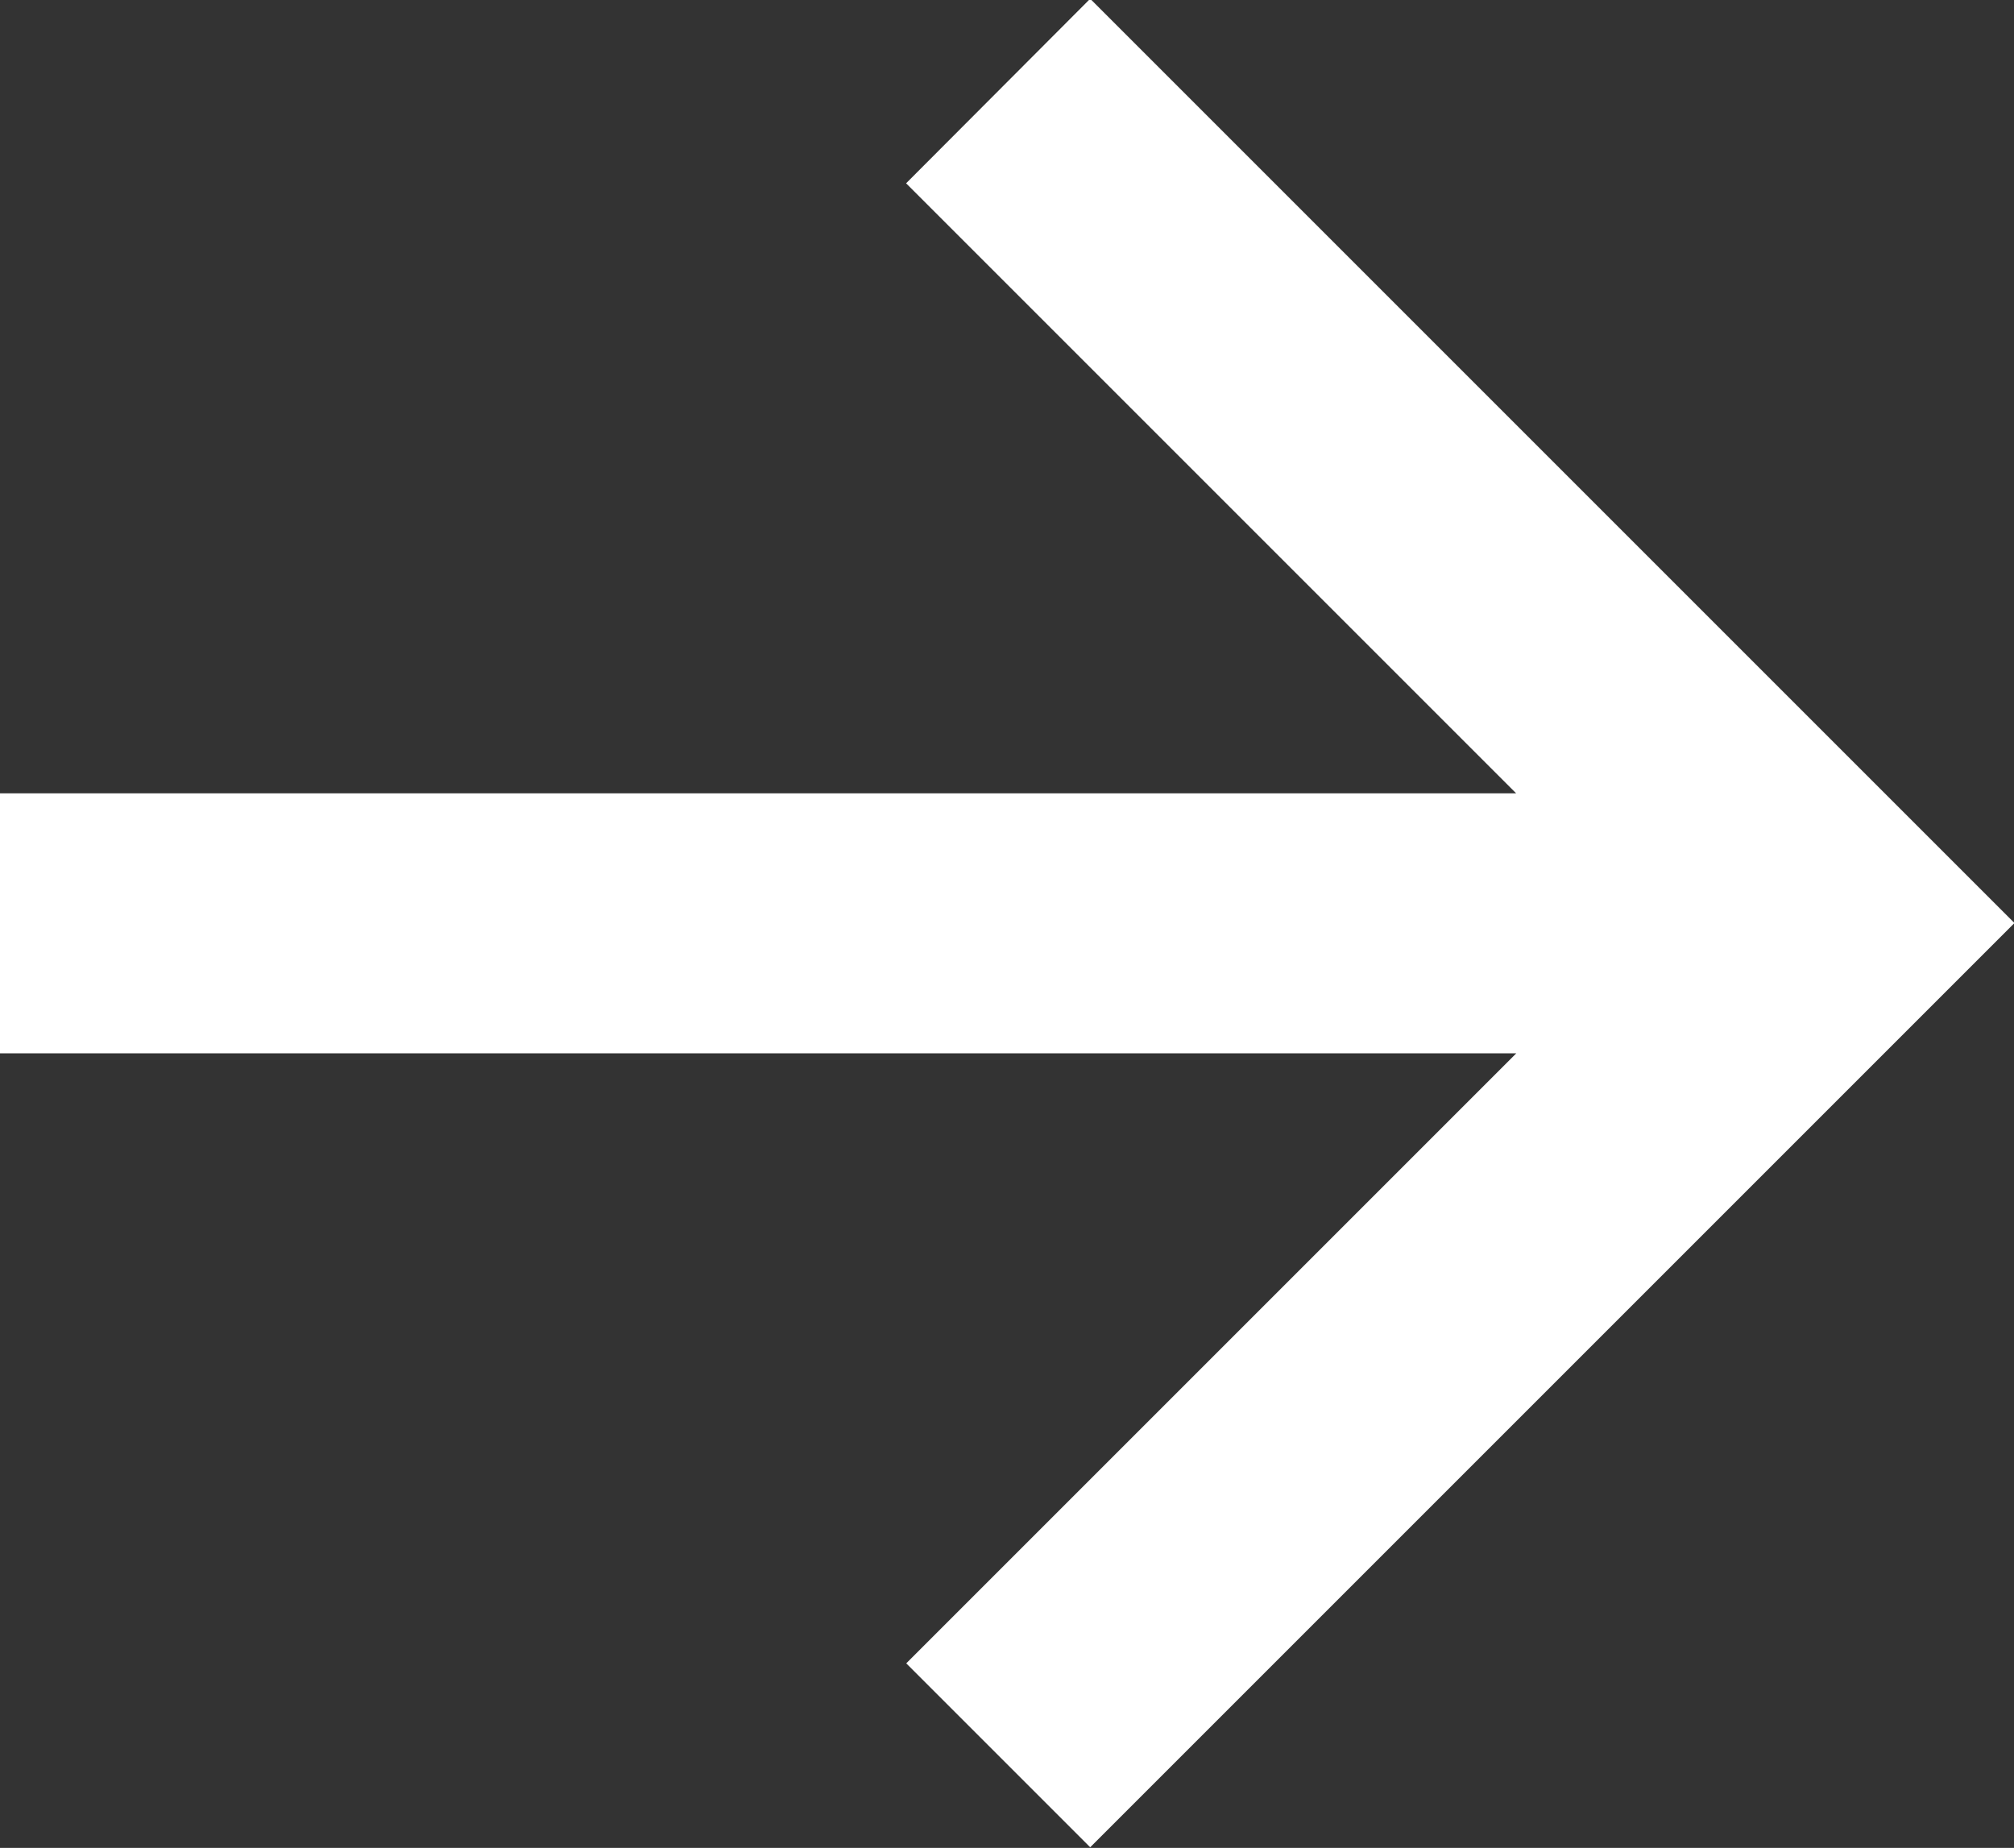 <svg xmlns="http://www.w3.org/2000/svg" width="13.074" height="11.996" viewBox="0 0 13.074 11.996">
  <rect x="0" y="0" width="13.074" height="11.996" fill="#333333" stroke="none"/>
  <path id="Контур_89" data-name="Контур 89" d="M14.892,11.2l3.96,3.96H9.01v1.688h9.843l-3.96,3.96,1.194,1.194,6-6-6-6Z" transform="translate(-9.01 -10.01)" fill="#fff"/>
</svg>
